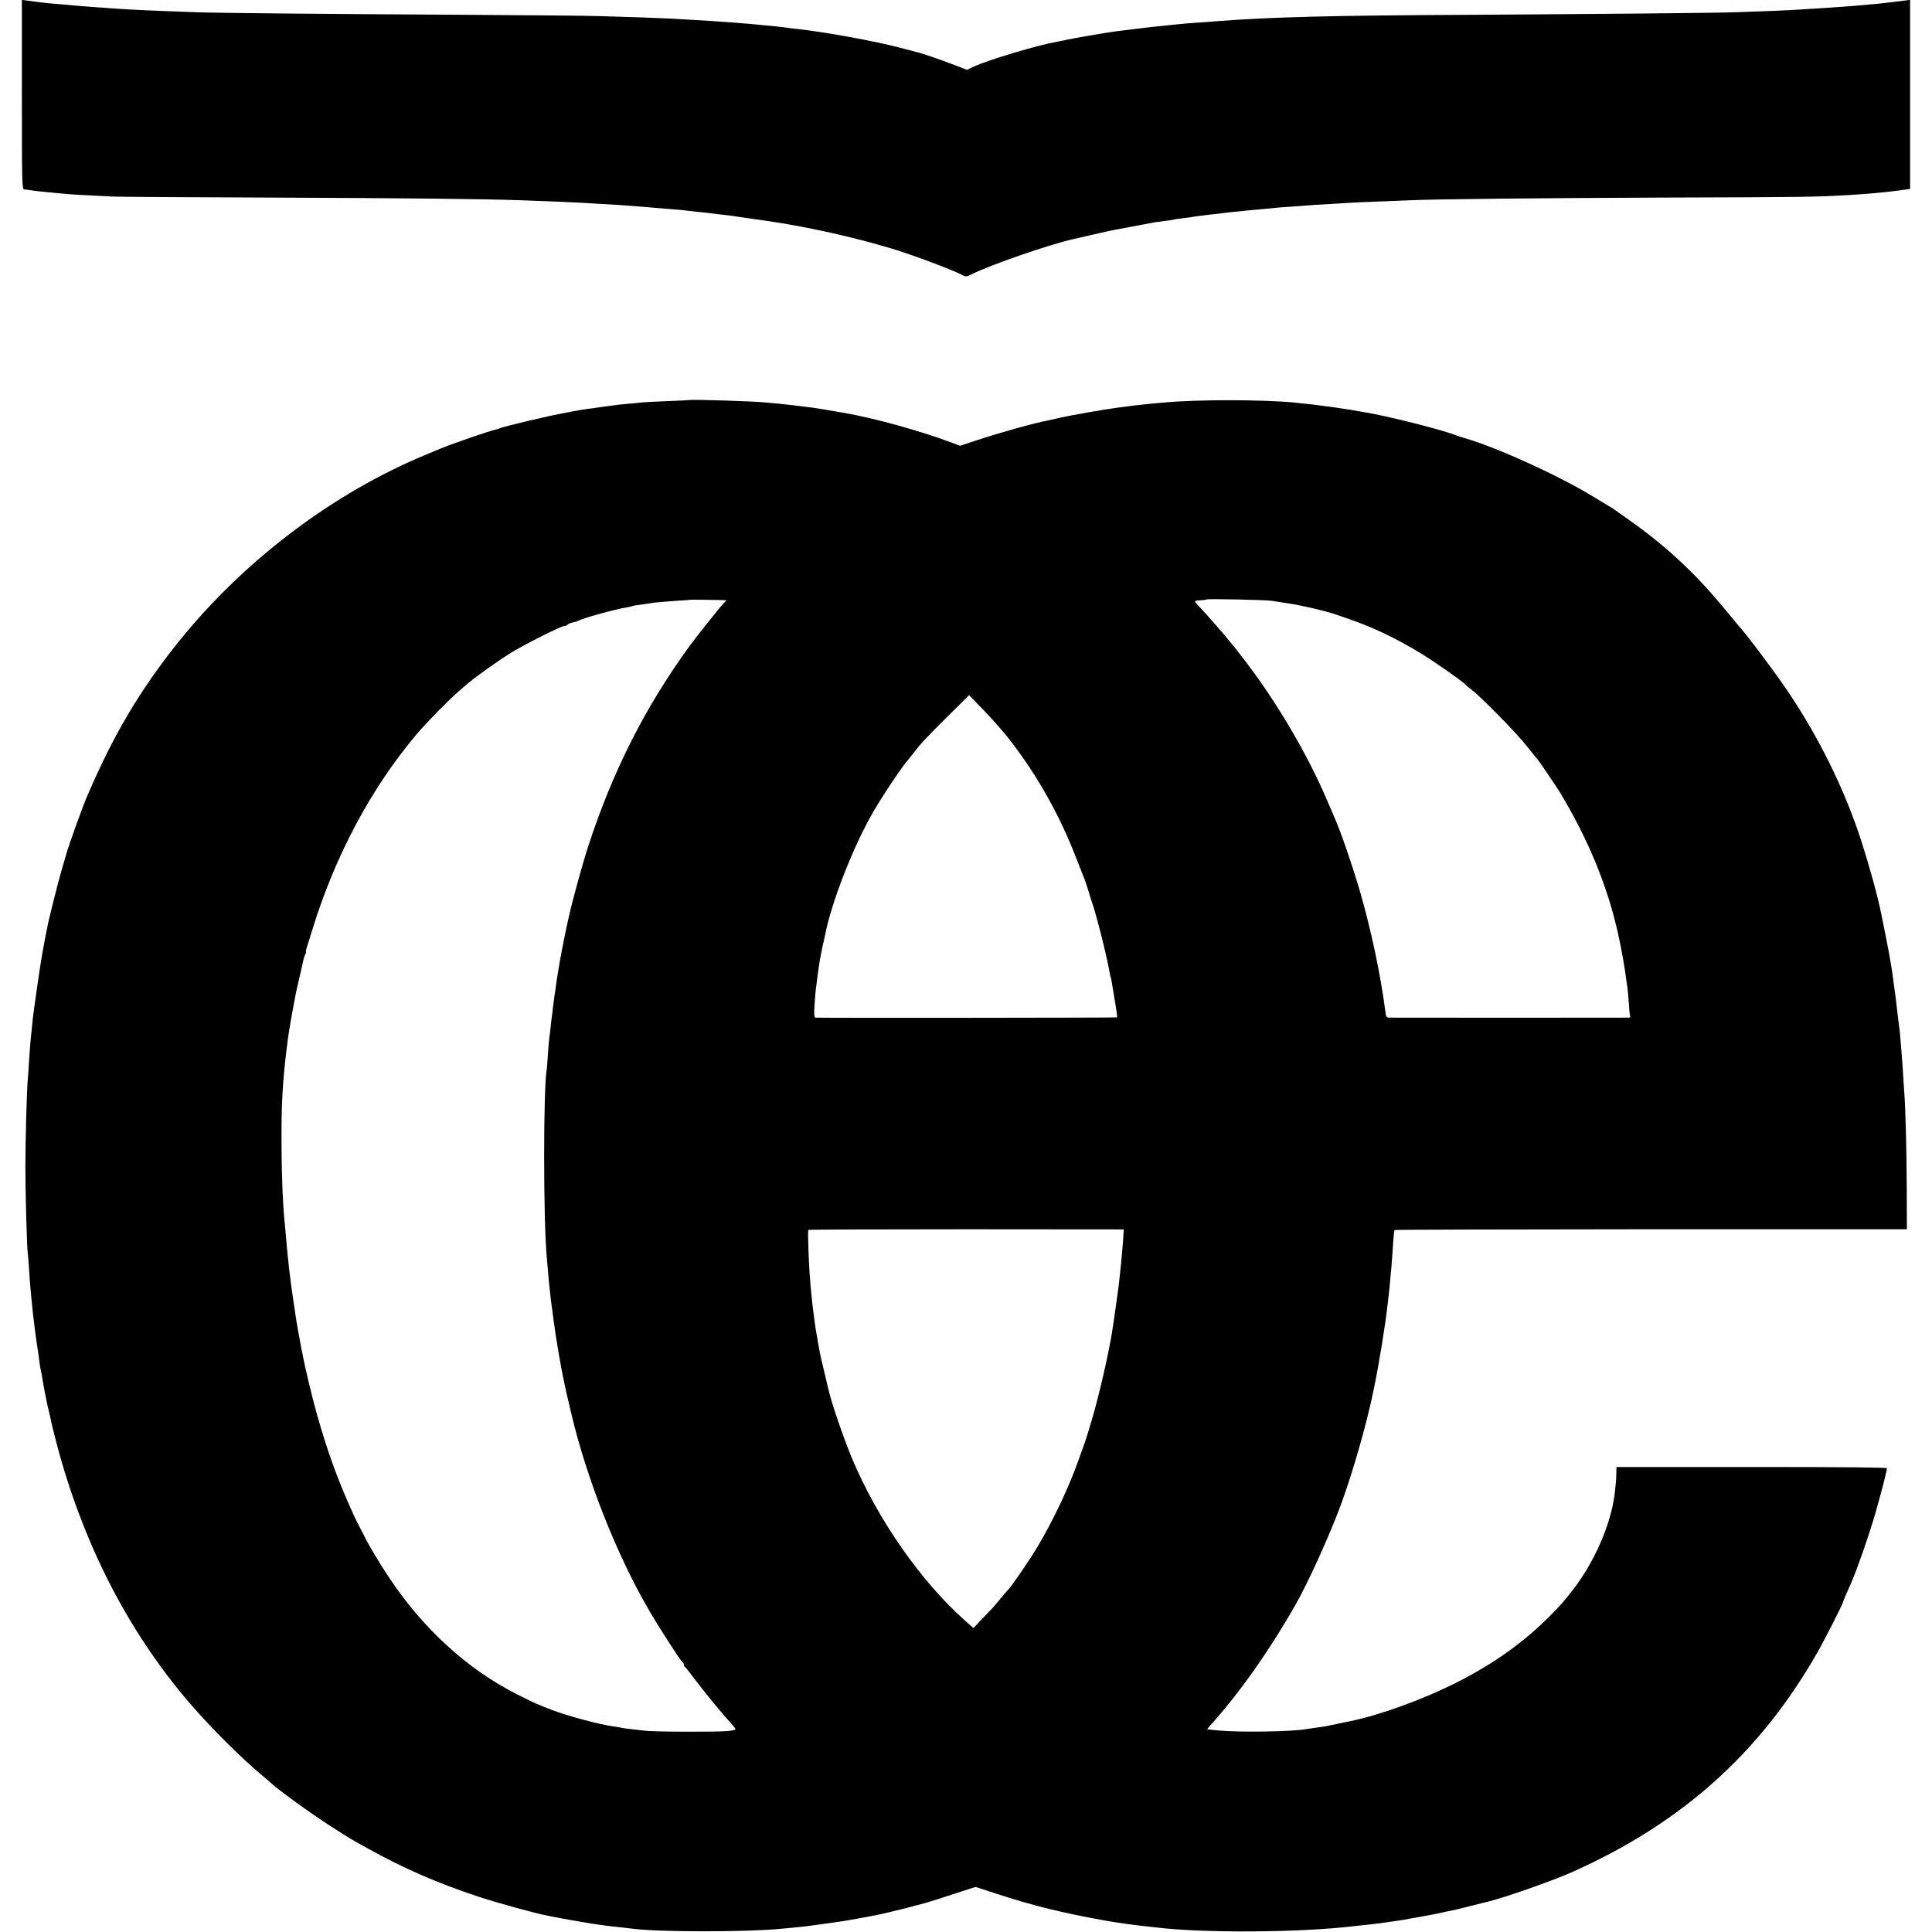 <?xml version="1.0" standalone="no"?>
<!DOCTYPE svg PUBLIC "-//W3C//DTD SVG 20010904//EN"
 "http://www.w3.org/TR/2001/REC-SVG-20010904/DTD/svg10.dtd">
<svg version="1.0" xmlns="http://www.w3.org/2000/svg"
 width="1500pt" height="1500pt" viewBox="0 0 1500 1500"
 preserveAspectRatio="xMidYMid meet">
<g transform="translate(0,1500) scale(0.1,-0.1)"
fill="#000000" stroke="none">
<path d="M170 14265 c0 -693 1 -735 18 -736 9 0 26 -2 37 -4 11 -2 45 -7 75
-10 226 -23 238 -24 378 -31 70 -3 159 -8 197 -10 39 -2 590 -6 1225 -8 1021
-4 1646 -10 1950 -21 160 -5 411 -16 480 -20 36 -3 112 -7 170 -10 58 -3 128
-8 155 -10 28 -2 86 -7 130 -10 80 -7 93 -8 240 -20 44 -3 91 -8 105 -10 14
-2 54 -6 90 -10 36 -3 76 -8 90 -10 14 -2 54 -7 90 -11 36 -3 74 -8 85 -10 10
-2 37 -6 60 -9 33 -5 105 -15 210 -30 311 -45 674 -126 975 -217 155 -47 449
-157 533 -199 36 -19 38 -19 75 -1 150 76 630 241 802 277 8 2 67 15 130 30
63 15 126 29 140 32 14 2 68 13 120 23 52 10 122 23 155 29 33 6 69 13 80 15
11 2 47 7 80 11 32 3 62 8 65 10 3 1 30 6 61 9 31 4 66 8 76 10 11 3 44 7 74
11 61 7 118 14 169 20 19 3 60 7 90 10 30 3 73 7 95 10 22 2 72 7 110 10 39 3
86 8 105 10 19 3 76 7 125 10 50 3 110 8 135 10 25 2 97 7 160 10 63 4 136 8
162 10 25 2 126 7 225 10 98 4 210 8 248 10 201 9 960 17 1955 21 1089 3 1198
5 1425 18 195 12 277 19 418 37 l87 12 0 734 0 734 -47 -6 c-27 -3 -64 -8 -83
-10 -90 -12 -148 -17 -300 -30 -30 -2 -84 -6 -120 -9 -36 -3 -108 -8 -160 -11
-52 -3 -124 -7 -160 -10 -75 -5 -296 -14 -485 -20 -178 -6 -1063 -14 -2070
-20 -1070 -5 -1529 -17 -1950 -49 -27 -3 -93 -7 -145 -11 -52 -3 -111 -8 -130
-10 -19 -2 -64 -7 -100 -10 -89 -8 -309 -34 -430 -50 -65 -9 -327 -54 -375
-65 -22 -5 -55 -12 -73 -15 -148 -26 -522 -138 -639 -191 l-56 -26 -106 41
c-103 39 -250 90 -281 96 -8 2 -67 17 -130 34 -191 51 -593 124 -800 146 -30
3 -66 7 -80 10 -14 2 -52 7 -85 10 -33 3 -80 8 -105 10 -25 3 -72 7 -105 10
-33 2 -87 7 -120 10 -72 6 -247 17 -475 30 -99 5 -310 13 -565 20 -82 3 -541
7 -1020 10 -1125 6 -1959 14 -2110 20 -415 15 -475 18 -655 30 -47 4 -110 8
-140 10 -51 3 -118 9 -250 21 -30 3 -77 7 -105 9 -27 3 -66 7 -85 10 -19 2
-54 7 -77 10 l-43 6 0 -736z"/>
<path d="M5357 11894 c-1 -1 -76 -4 -167 -8 -91 -3 -181 -8 -200 -10 -19 -3
-71 -7 -114 -11 -43 -4 -86 -8 -95 -10 -9 -1 -43 -6 -76 -10 -32 -4 -68 -9
-78 -11 -11 -2 -38 -6 -61 -8 -41 -6 -79 -12 -126 -21 -14 -3 -38 -8 -55 -11
-108 -18 -487 -108 -507 -120 -4 -3 -19 -7 -32 -10 -36 -6 -366 -120 -431
-149 -16 -7 -70 -29 -120 -50 -691 -288 -1362 -788 -1861 -1390 -267 -322
-474 -647 -646 -1010 -51 -108 -71 -152 -113 -250 -32 -74 -146 -389 -160
-445 -2 -8 -18 -62 -35 -120 -29 -98 -102 -388 -114 -455 -3 -17 -9 -43 -12
-60 -24 -125 -38 -205 -63 -380 -16 -110 -32 -227 -36 -260 -3 -33 -8 -78 -10
-100 -8 -68 -15 -156 -21 -255 -3 -52 -7 -111 -9 -130 -7 -67 -18 -486 -18
-670 0 -202 12 -617 18 -665 2 -16 7 -70 10 -120 3 -49 7 -112 10 -140 3 -27
7 -77 10 -110 10 -108 38 -331 49 -390 3 -16 8 -52 11 -80 3 -27 8 -57 10 -65
2 -8 7 -31 10 -50 11 -64 14 -85 25 -140 6 -30 13 -66 16 -80 3 -14 9 -41 14
-60 5 -19 12 -48 15 -65 2 -16 21 -91 40 -165 204 -784 556 -1473 1039 -2035
159 -184 390 -416 556 -555 36 -30 67 -57 70 -60 44 -45 323 -247 471 -341
155 -99 137 -89 289 -173 273 -152 538 -267 855 -372 160 -52 446 -131 544
-149 14 -3 37 -7 51 -10 48 -10 306 -55 345 -59 22 -3 56 -7 75 -10 19 -2 64
-7 100 -11 36 -4 79 -9 95 -11 204 -25 876 -25 1140 1 22 2 69 7 105 10 36 4
79 8 95 10 168 23 264 36 285 40 14 2 63 11 110 19 109 20 135 25 190 37 25 6
54 13 65 15 21 4 175 43 265 68 30 8 131 40 225 71 l169 55 156 -51 c289 -95
522 -152 865 -213 85 -15 217 -33 285 -40 19 -2 60 -7 90 -10 368 -46 1125
-41 1540 9 19 2 62 7 95 10 55 5 237 30 295 40 14 3 63 12 110 20 111 20 150
27 200 39 14 3 36 8 50 10 14 2 81 18 150 36 69 17 132 33 140 35 127 30 501
161 658 231 848 379 1455 922 1899 1699 61 106 203 386 203 399 0 5 31 77 60
141 41 90 143 381 191 549 42 146 89 327 89 346 0 7 -327 10 -1050 10 l-1050
0 -1 -52 c-1 -54 -2 -60 -13 -158 -30 -238 -157 -529 -328 -749 -76 -96 -87
-109 -168 -191 -206 -208 -436 -373 -725 -520 -262 -133 -599 -256 -835 -304
-14 -3 -36 -7 -50 -10 -14 -3 -36 -8 -50 -11 -14 -3 -36 -7 -50 -10 -14 -3
-36 -7 -50 -10 -14 -2 -45 -7 -70 -10 -25 -3 -56 -8 -70 -10 -107 -20 -506
-26 -675 -11 -49 4 -91 9 -92 10 -1 1 8 13 20 26 221 243 457 576 662 935 102
179 261 529 353 775 95 258 203 634 256 895 45 218 89 488 111 680 12 105 16
142 20 195 3 30 7 73 9 95 2 22 7 92 11 155 4 63 9 117 12 120 2 3 899 5 1991
6 l1987 0 -1 315 c-1 283 -9 611 -19 744 -2 28 -7 97 -10 155 -4 58 -8 121
-10 140 -2 19 -6 69 -9 110 -3 41 -8 91 -11 110 -6 43 -16 124 -20 165 -1 17
-8 66 -14 110 -6 45 -14 99 -16 120 -3 22 -7 51 -10 65 -2 14 -7 41 -10 60 -3
19 -14 80 -25 135 -11 55 -22 111 -25 125 -3 14 -7 36 -10 50 -3 14 -7 34 -9
45 -26 131 -91 366 -153 560 -132 409 -336 822 -591 1195 -105 153 -307 421
-372 492 -8 9 -19 23 -25 30 -5 7 -55 67 -110 132 -209 250 -434 456 -700 644
-55 39 -105 75 -111 79 -5 4 -21 15 -35 23 -13 8 -82 50 -154 93 -262 159
-743 377 -985 446 -25 7 -54 17 -65 21 -91 38 -487 139 -680 174 -182 34 -378
61 -580 81 -246 23 -746 24 -1005 0 -154 -13 -203 -19 -370 -41 -91 -12 -353
-58 -425 -74 -45 -10 -93 -21 -107 -24 -99 -18 -372 -94 -563 -157 l-121 -40
-64 24 c-255 95 -599 190 -840 232 -127 22 -200 34 -235 39 -72 10 -209 26
-270 32 -33 3 -78 7 -100 9 -88 10 -580 25 -588 19z m251 -1553 l33 -1 -21
-22 c-35 -37 -202 -247 -262 -328 -347 -475 -604 -982 -794 -1570 -30 -92 -73
-244 -119 -420 -47 -180 -109 -498 -131 -670 -2 -19 -6 -46 -9 -60 -2 -14 -7
-52 -11 -85 -3 -33 -8 -67 -9 -75 -2 -8 -6 -46 -10 -85 -4 -38 -9 -79 -11 -89
-2 -11 -6 -64 -10 -120 -3 -55 -8 -108 -9 -118 -27 -138 -27 -1171 0 -1458 2
-25 7 -76 10 -113 3 -38 7 -87 10 -110 12 -113 15 -138 20 -169 2 -18 9 -69
15 -113 17 -118 17 -120 39 -250 31 -177 43 -235 97 -462 121 -509 349 -1087
599 -1518 78 -135 242 -390 260 -405 8 -7 15 -18 15 -25 0 -8 3 -15 8 -17 4
-1 41 -48 82 -103 82 -108 215 -270 273 -331 20 -22 37 -44 37 -49 0 -6 -28
-12 -62 -15 -104 -8 -568 -6 -643 3 -146 17 -160 18 -175 22 -8 2 -35 7 -60
10 -112 15 -352 79 -485 129 -110 42 -142 56 -272 122 -385 195 -730 510 -995
910 -68 102 -160 256 -185 309 -8 17 -19 39 -26 50 -13 24 -60 118 -62 125 -1
3 -9 21 -18 40 -108 239 -189 464 -266 738 -35 123 -96 378 -107 442 -2 14 -7
36 -10 50 -3 14 -8 36 -10 50 -3 14 -11 61 -19 105 -8 44 -17 98 -20 120 -3
22 -12 83 -20 135 -8 52 -17 118 -20 145 -3 28 -8 64 -10 80 -6 47 -20 190
-30 310 -4 39 -8 88 -10 110 -20 228 -26 716 -12 940 6 111 20 258 32 348 3
20 7 56 10 80 3 23 8 53 10 67 3 14 7 41 10 60 3 19 10 58 15 85 5 28 12 61
14 75 13 71 28 139 47 218 11 48 23 98 25 111 3 13 9 32 15 43 5 10 8 18 5 18
-3 0 -1 12 4 28 5 15 25 81 46 147 176 573 458 1100 810 1516 79 93 252 269
330 336 27 23 60 52 74 63 48 42 227 169 316 225 101 64 400 215 426 215 9 0
19 4 23 9 3 5 20 13 37 17 18 3 39 10 48 15 36 20 295 91 374 103 21 4 41 8
45 10 3 2 29 7 56 10 28 4 64 9 80 12 45 7 98 12 215 20 58 3 106 7 107 8 1 1
167 -1 241 -3z m4267 -6 c118 -18 182 -28 200 -32 35 -7 99 -21 120 -26 11 -3
40 -10 65 -16 70 -18 68 -17 190 -59 199 -67 385 -155 582 -275 104 -63 332
-223 347 -244 3 -5 24 -21 46 -38 71 -52 350 -337 431 -440 43 -55 81 -102 85
-105 6 -5 145 -211 166 -245 224 -370 376 -739 458 -1115 28 -128 50 -257 61
-345 3 -22 7 -49 9 -61 2 -11 7 -65 11 -120 3 -54 8 -102 11 -106 2 -5 -2 -8
-9 -9 -18 -1 -1826 -1 -1860 0 -24 1 -27 5 -33 54 -34 268 -110 630 -195 922
-56 193 -155 482 -200 580 -5 11 -30 70 -56 130 -147 346 -381 747 -622 1064
-52 69 -100 130 -106 137 -6 6 -18 20 -26 31 -54 67 -166 195 -225 258 -60 63
-60 61 -8 64 26 1 49 4 52 7 6 6 458 -3 506 -11z m-2034 -1081 c214 -276 387
-584 518 -924 29 -74 56 -144 61 -155 7 -17 52 -159 56 -175 0 -3 4 -12 7 -20
12 -28 75 -265 96 -360 22 -96 27 -122 37 -174 2 -16 6 -32 8 -35 2 -3 7 -26
10 -51 4 -25 15 -92 25 -150 10 -58 16 -107 14 -109 -2 -3 -2291 -5 -2341 -2
-11 1 -13 21 -8 99 4 54 8 109 10 122 3 14 7 52 11 85 4 32 9 68 11 79 2 11 6
38 9 61 4 22 13 68 20 101 8 34 16 73 19 85 47 254 224 708 382 976 79 135
227 354 269 399 5 6 21 26 35 44 56 74 101 123 264 284 l170 169 116 -120 c64
-66 155 -169 201 -229z m882 -3829 c-1 -41 -18 -233 -28 -320 -3 -22 -7 -62
-10 -90 -6 -48 -32 -233 -40 -285 -2 -14 -7 -43 -10 -65 -24 -160 -105 -514
-160 -695 -14 -47 -27 -92 -30 -100 -6 -25 -61 -180 -93 -265 -73 -194 -186
-427 -294 -610 -63 -105 -209 -319 -233 -340 -6 -5 -31 -35 -56 -65 -50 -61
-48 -60 -143 -158 l-68 -72 -67 59 c-343 305 -677 785 -875 1256 -66 158 -160
430 -186 545 -5 19 -20 84 -34 145 -30 125 -29 120 -56 275 -23 132 -46 338
-55 485 -8 130 -14 318 -9 326 1 3 553 5 1226 5 l1223 -1 -2 -30z"/>
</g>
</svg>
